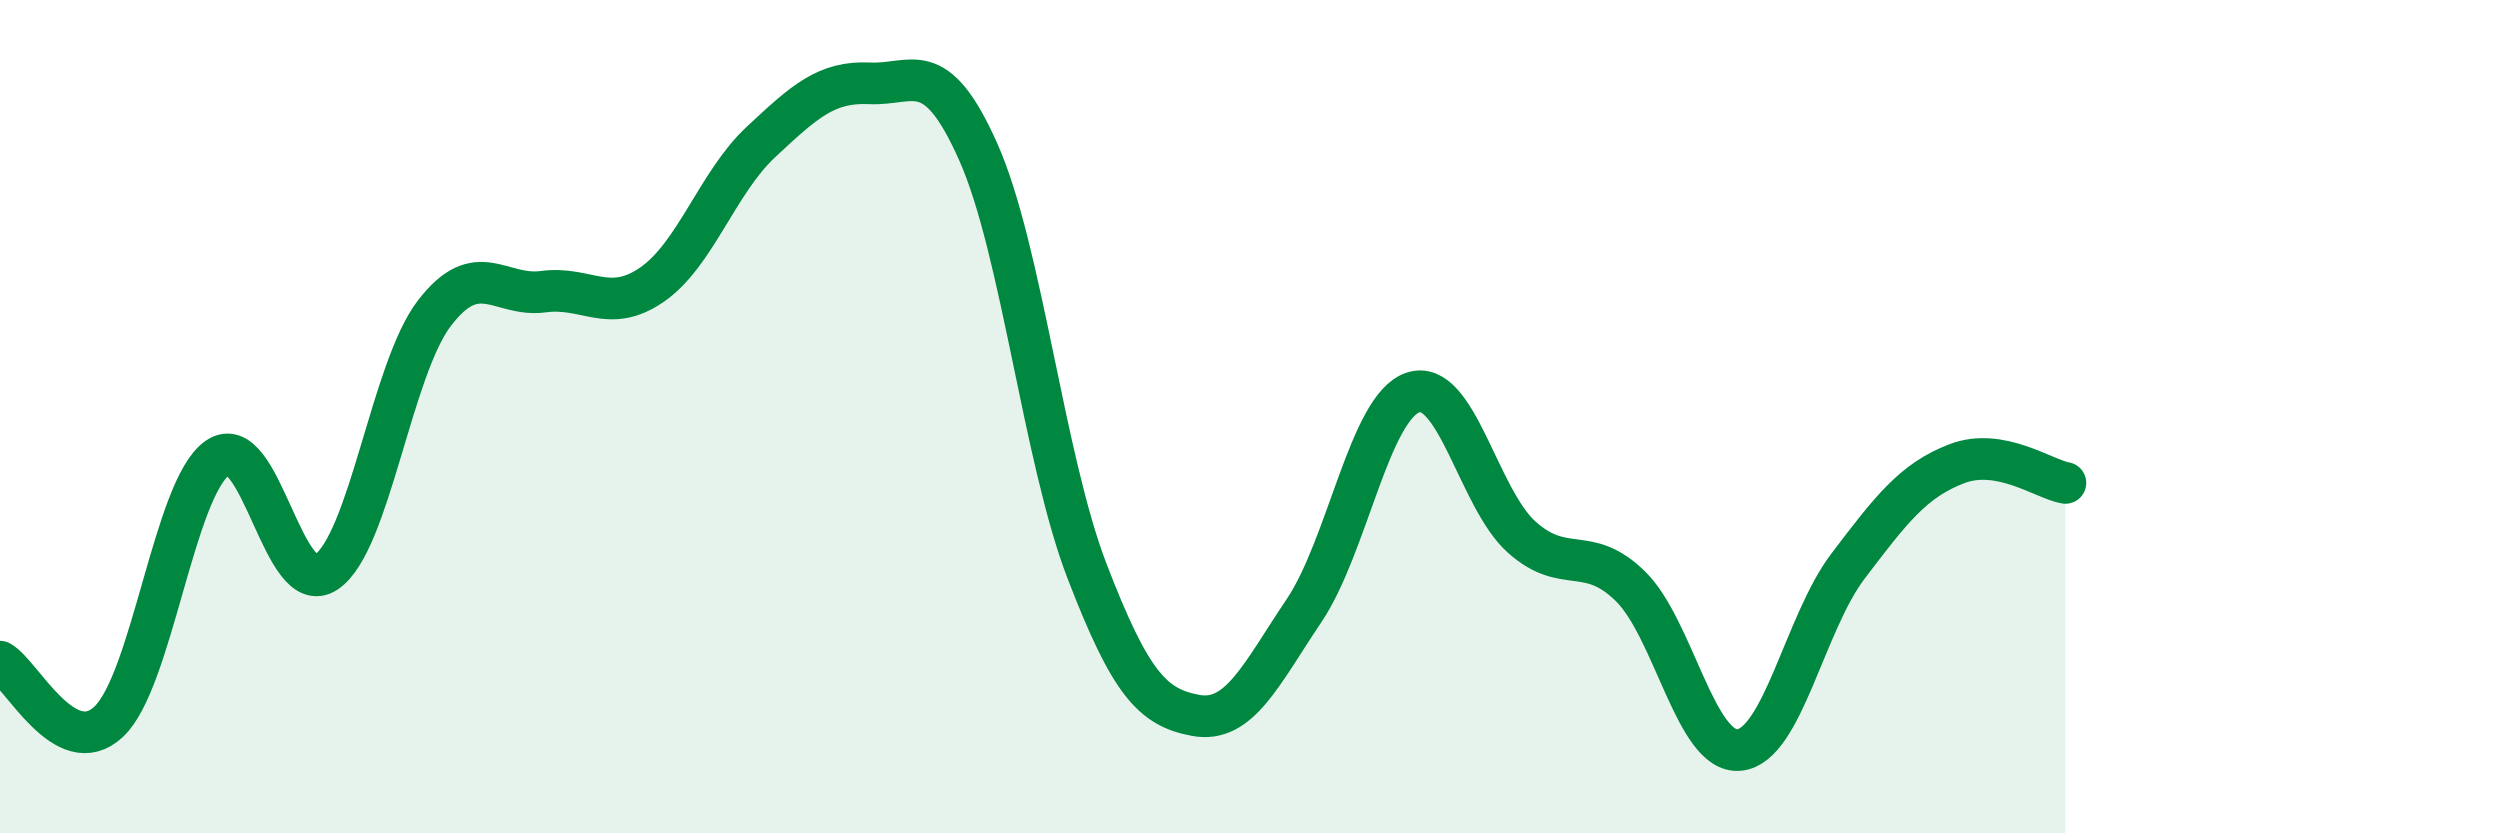 
    <svg width="60" height="20" viewBox="0 0 60 20" xmlns="http://www.w3.org/2000/svg">
      <path
        d="M 0,15.88 C 0.52,16.17 1.57,18.3 2.61,17.32 C 3.65,16.34 4.18,11.71 5.22,10.99 C 6.26,10.27 6.79,14.43 7.83,13.73 C 8.87,13.03 9.39,8.86 10.43,7.51 C 11.47,6.16 12,7.14 13.04,7 C 14.08,6.86 14.61,7.55 15.65,6.83 C 16.69,6.11 17.22,4.38 18.26,3.41 C 19.3,2.44 19.83,1.95 20.87,2 C 21.91,2.05 22.44,1.31 23.48,3.65 C 24.52,5.99 25.05,11.01 26.09,13.71 C 27.13,16.41 27.66,16.98 28.7,17.17 C 29.74,17.36 30.26,16.2 31.3,14.65 C 32.34,13.1 32.87,9.77 33.91,9.42 C 34.95,9.07 35.48,11.96 36.52,12.89 C 37.56,13.82 38.09,13.05 39.13,14.07 C 40.17,15.09 40.7,18.1 41.74,18 C 42.78,17.9 43.31,14.96 44.35,13.59 C 45.39,12.22 45.92,11.53 46.96,11.13 C 48,10.73 49.05,11.5 49.57,11.59L49.57 20L0 20Z"
        fill="#008740"
        opacity="0.1"
        stroke-linecap="round"
        stroke-linejoin="round"
      />
      <path
        d="M 0,15.88 C 0.52,16.17 1.57,18.3 2.61,17.32 C 3.65,16.34 4.18,11.71 5.22,10.99 C 6.26,10.27 6.79,14.43 7.83,13.73 C 8.87,13.03 9.39,8.86 10.43,7.51 C 11.47,6.16 12,7.14 13.04,7 C 14.08,6.86 14.61,7.55 15.65,6.83 C 16.69,6.11 17.22,4.38 18.26,3.41 C 19.3,2.44 19.83,1.95 20.87,2 C 21.91,2.05 22.44,1.31 23.48,3.65 C 24.52,5.99 25.05,11.01 26.09,13.71 C 27.13,16.41 27.66,16.98 28.7,17.17 C 29.74,17.36 30.26,16.2 31.3,14.65 C 32.34,13.1 32.87,9.77 33.91,9.42 C 34.95,9.07 35.48,11.96 36.52,12.89 C 37.56,13.82 38.09,13.05 39.13,14.07 C 40.17,15.09 40.7,18.1 41.74,18 C 42.78,17.9 43.31,14.96 44.35,13.59 C 45.39,12.22 45.92,11.53 46.96,11.13 C 48,10.73 49.05,11.5 49.57,11.59"
        stroke="#008740"
        stroke-width="1"
        fill="none"
        stroke-linecap="round"
        stroke-linejoin="round"
      />
    </svg>
  